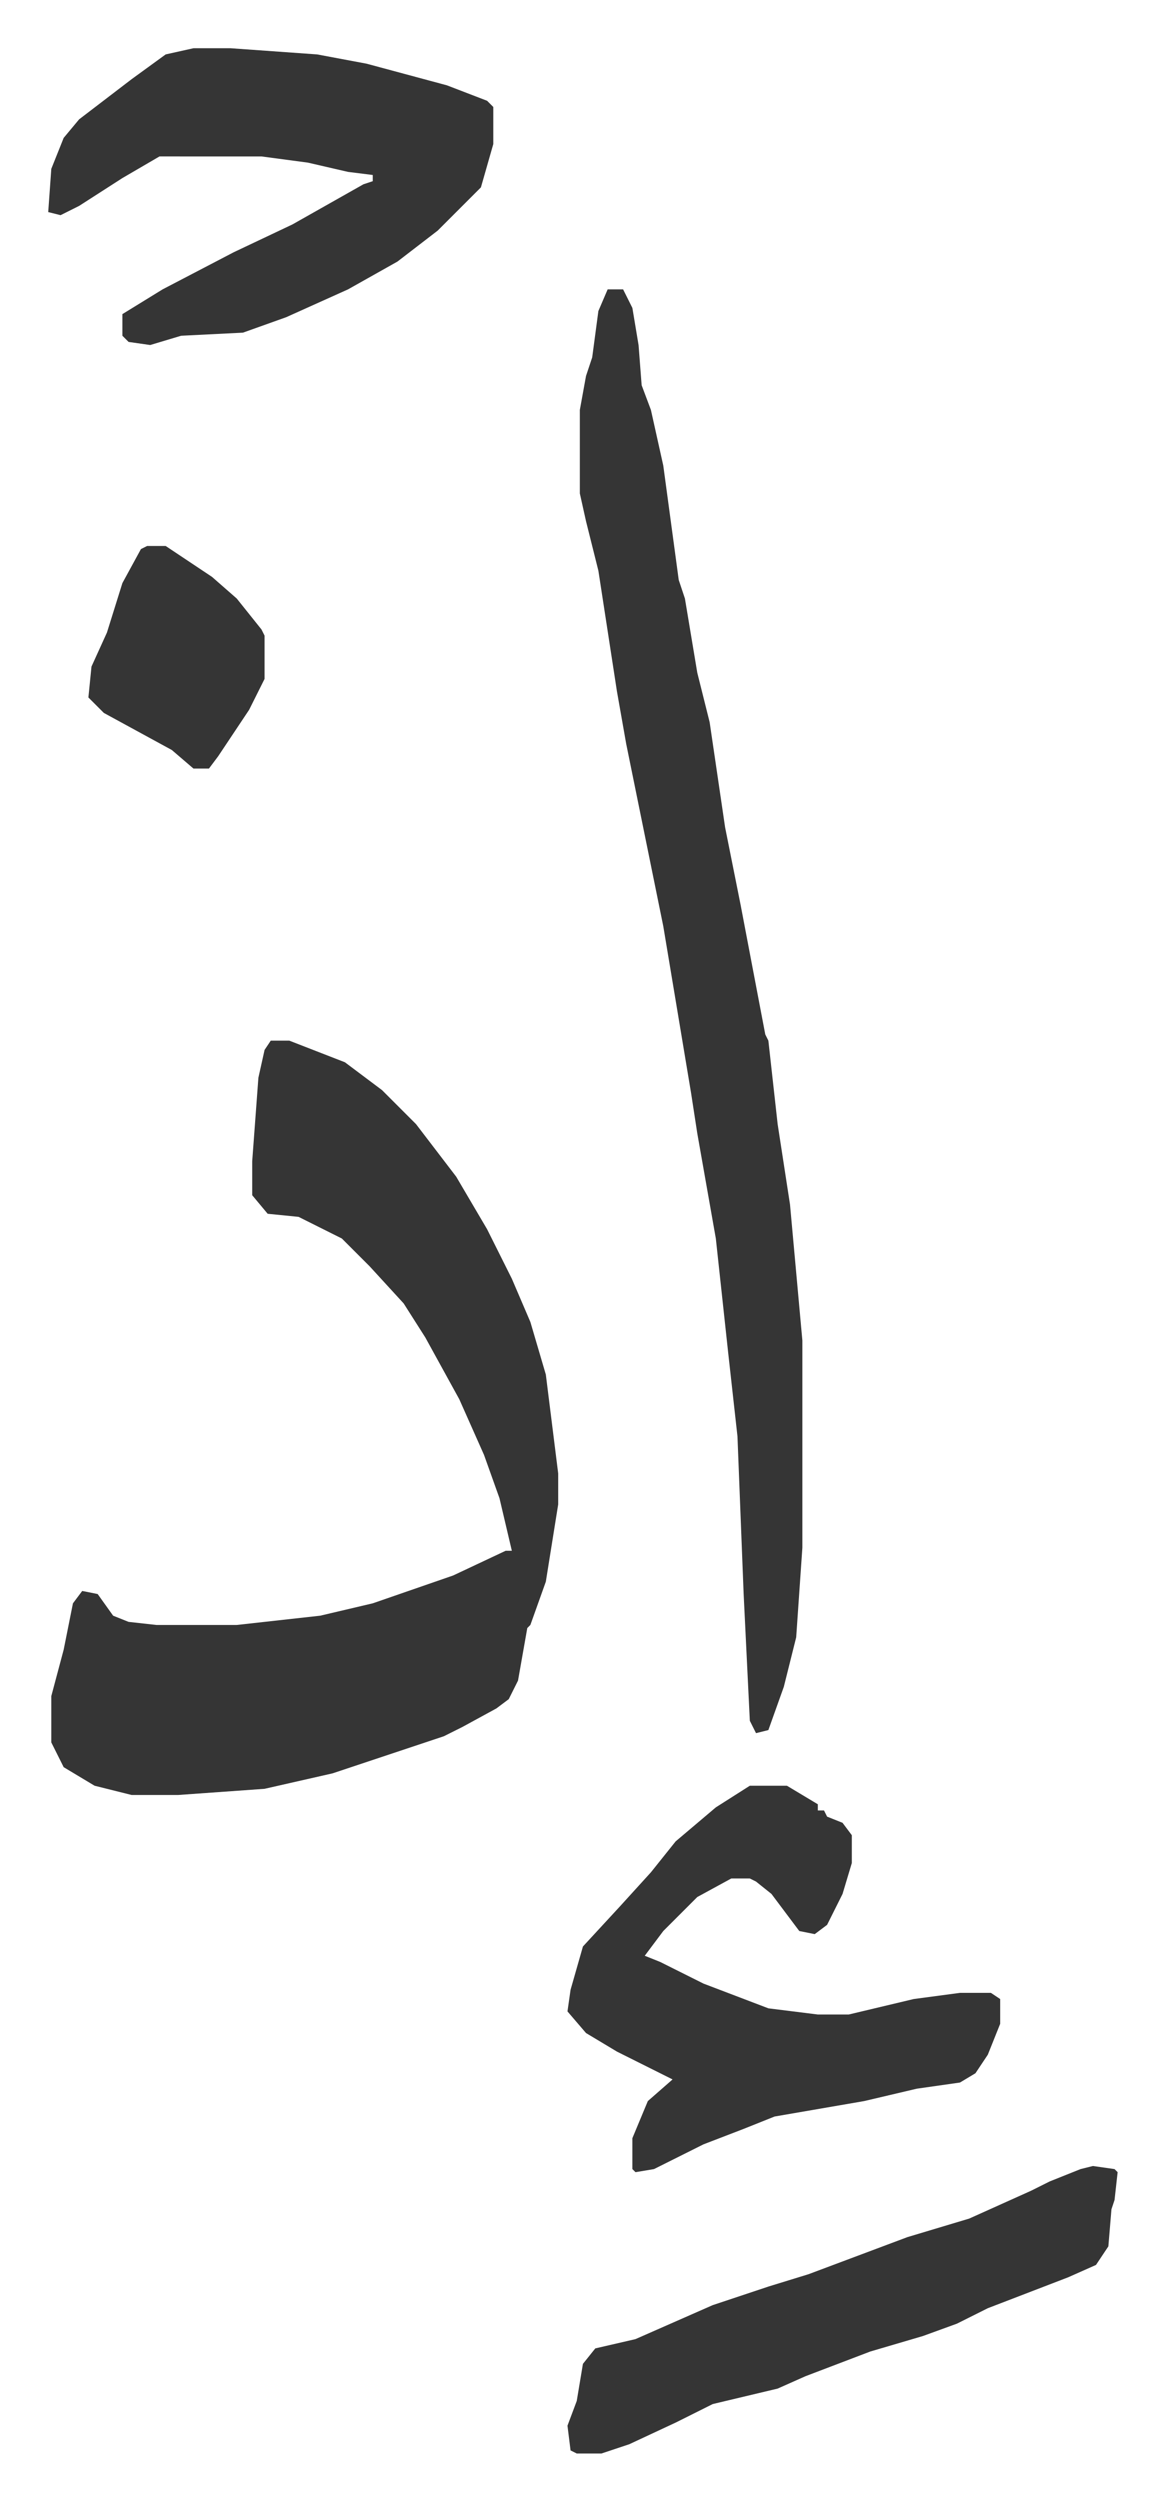 <svg xmlns="http://www.w3.org/2000/svg" viewBox="-15.6 415.4 376.6 808.6">
    <path fill="#353535" id="rule_normal" d="M72 752h6l18 7 12 9 11 11 13 17 10 17 8 16 6 14 5 17 4 32v10l-4 25-5 14-1 1-3 17-3 6-4 3-11 6-6 3-15 5-21 7-22 5-28 2H27l-12-3-10-6-4-8v-15l4-15 3-15 3-4 5 1 5 7 5 2 9 1h26l27-3 17-4 26-9 17-8h2l-4-17-5-14-8-18-11-20-7-11-11-12-9-9-14-7-10-1-5-6v-11l2-27 2-9zm109-243h5l3 6 2 12 1 13 3 8 4 18 5 37 2 6 4 24 4 16 5 34 5 25 8 42 1 2 3 27 4 26 4 44v67l-2 29-4 16-5 14-4 1-2-4-2-41-2-51-3-27-4-37-6-34-2-13-9-54-12-59-3-17-6-39-4-16-2-9v-27l2-11 2-6 2-15zM47 431h12l28 2 16 3 26 7 13 5 2 2v12l-4 14-14 14-13 10-16 9-20 9-14 5-20 1-10 3-7-1-2-2v-7l13-8 23-12 19-9 23-13 3-1v-2l-8-1-13-3-15-2H36l-12 7-14 9-6 3-4-1 1-14 4-10 5-6 17-13 11-8zm180 562h12l10 6v2h2l1 2 5 2 3 4v9l-3 10-5 10-4 3-5-1-9-12-5-4-2-1h-6l-11 6-11 11-6 8 5 2 14 7 21 8 16 2h10l21-5 15-2h10l3 2v8l-4 10-4 6-5 3-14 2-17 4-29 5-10 4-13 5-16 8-6 1-1-1v-10l5-12 8-7-10-5-8-4-10-6-6-7 1-7 4-14 12-13 10-11 8-10 13-11zm111 123 7 1 1 1-1 9-1 3-1 12-4 6-9 4-26 10-10 5-11 4-17 5-21 8-9 4-21 5-12 6-15 7-9 3h-8l-2-1-1-8 3-8 2-12 4-5 13-3 25-11 18-6 13-4 16-6 16-6 20-6 20-9 6-3 10-4zM32 592h6l15 10 8 7 8 10 1 2v14l-5 10-10 15-3 4h-5l-7-6-22-12-5-5 1-10 5-11 5-16 6-11z"/>
</svg>
